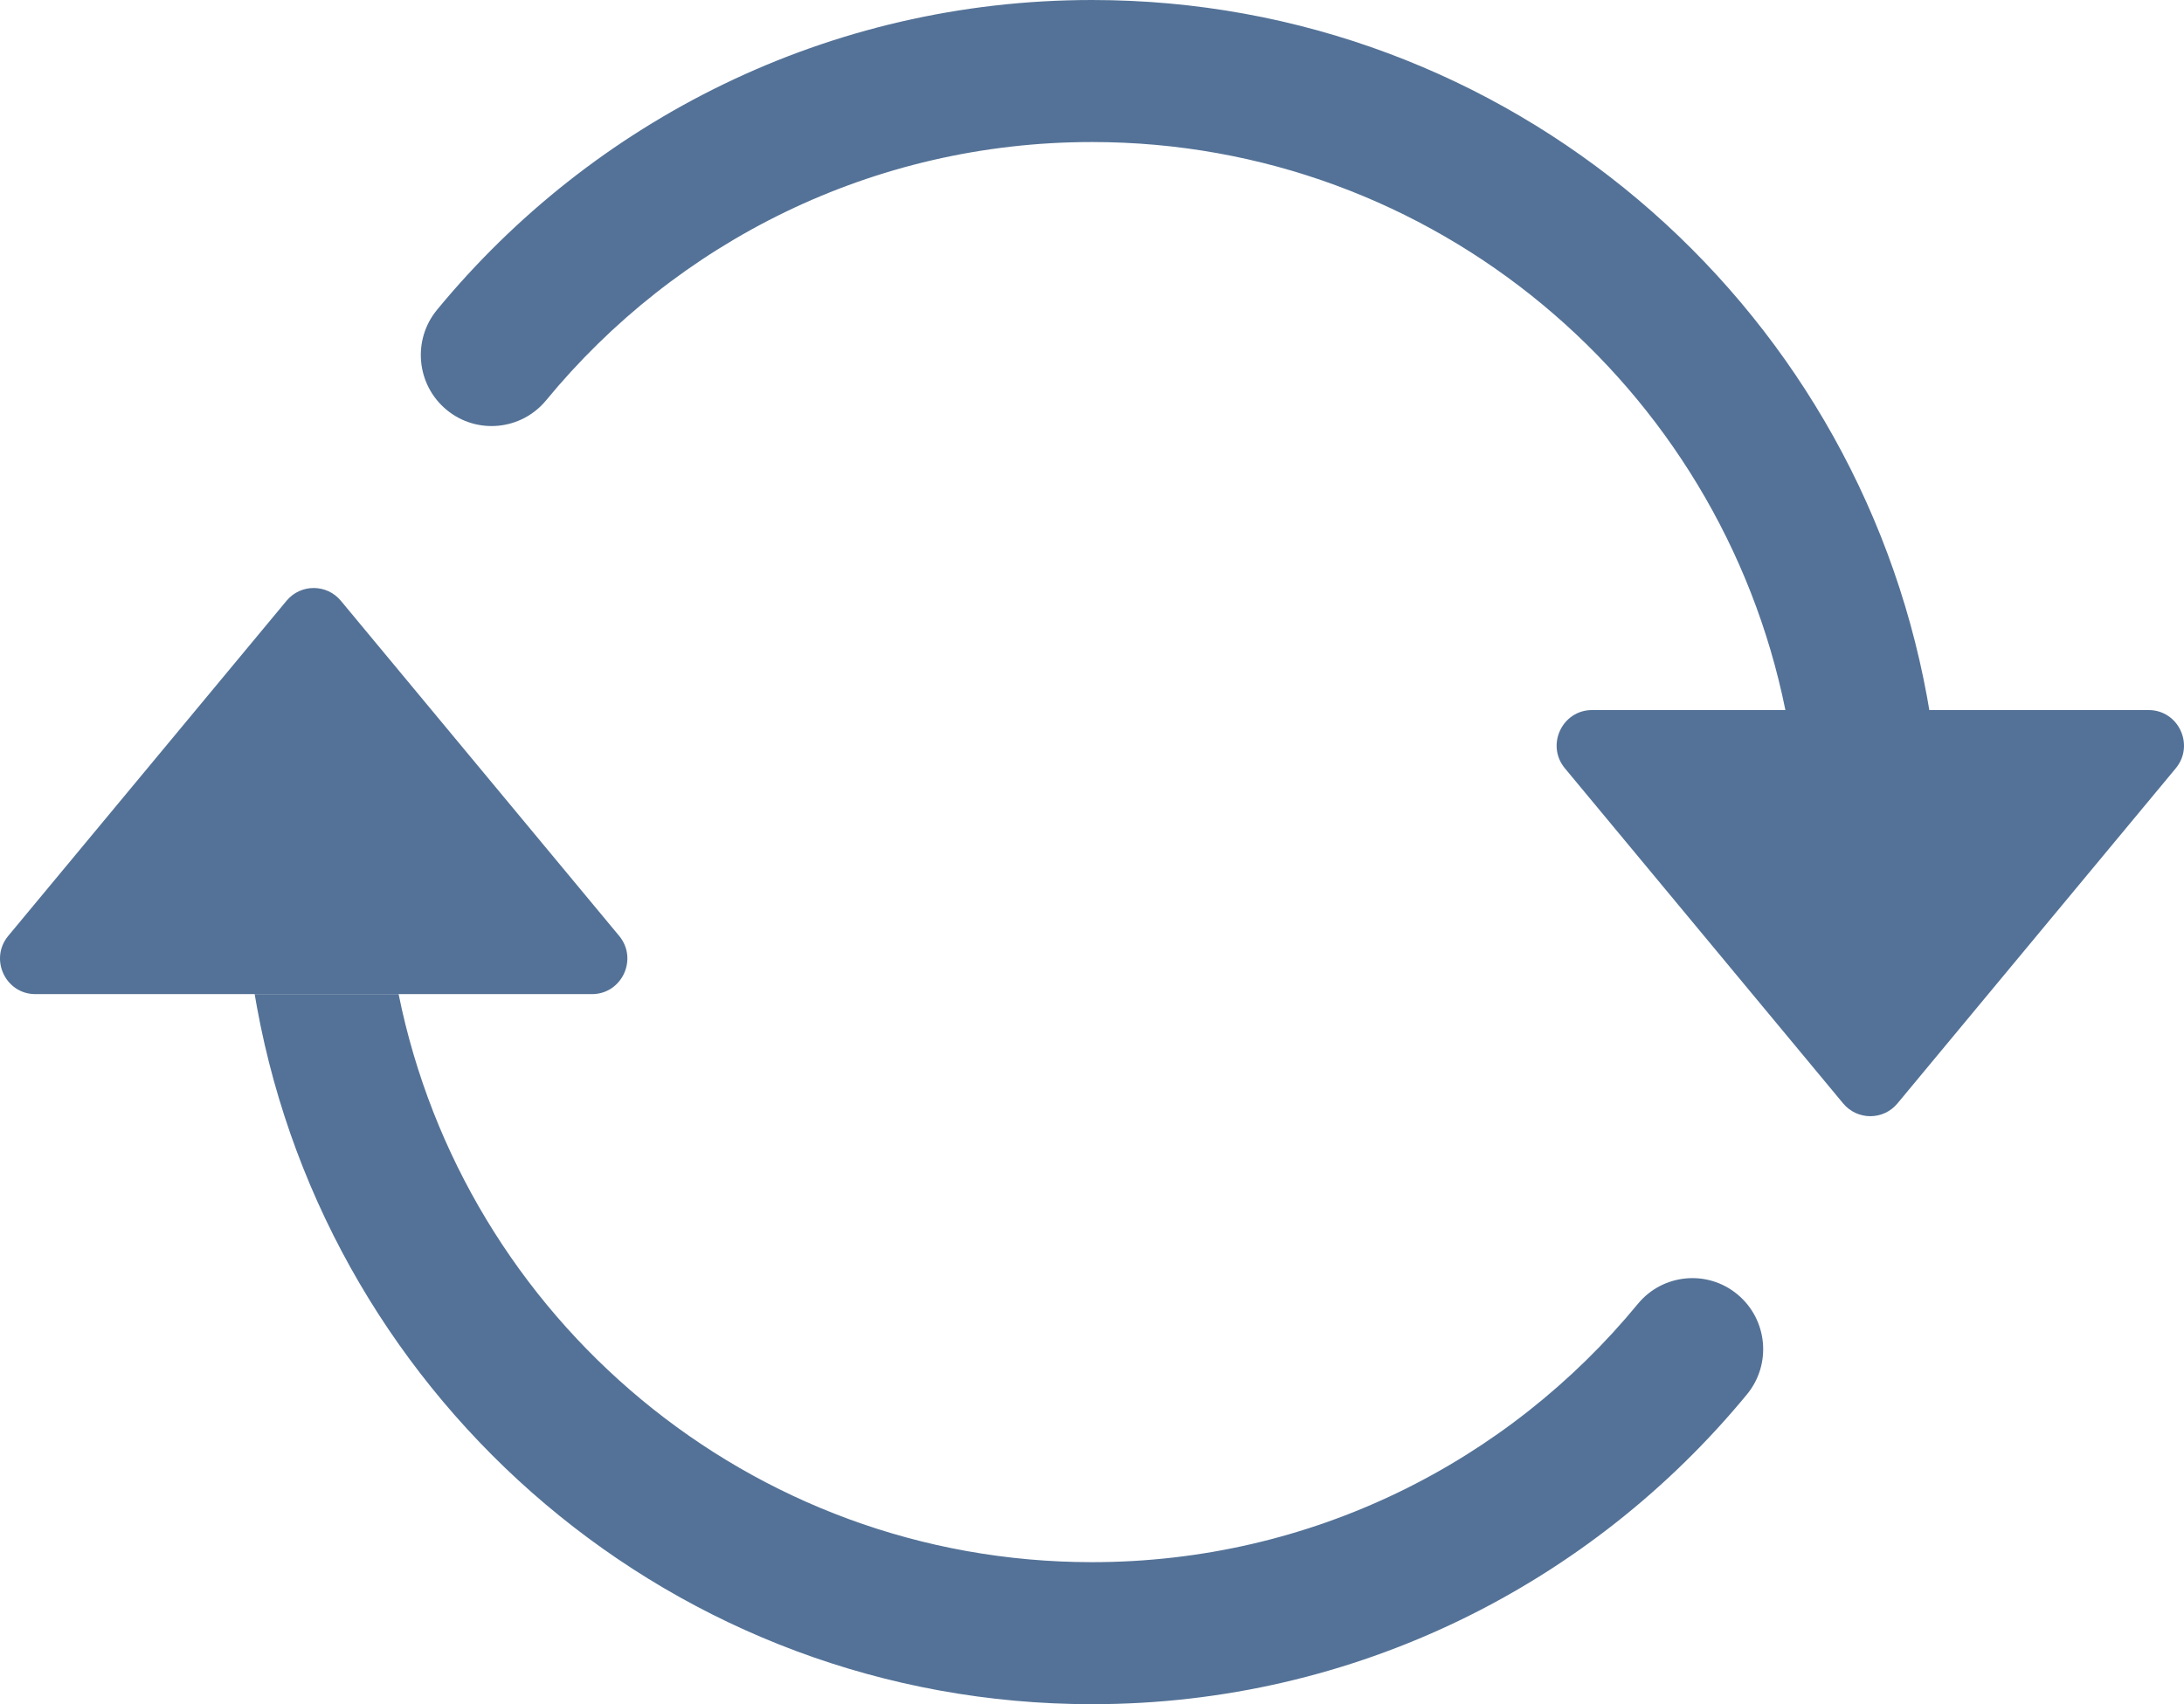 <svg width="41" height="32" viewBox="0 0 41 32" fill="none" xmlns="http://www.w3.org/2000/svg">
<path d="M29.888 13.333H40.335C40.898 13.333 41.205 13.993 40.845 14.427L35.621 20.719C35.356 21.039 34.867 21.039 34.601 20.719L29.378 14.427C29.017 13.993 29.325 13.333 29.888 13.333Z" fill="#547297"/>
<path d="M0.665 18.667H11.112C11.675 18.667 11.983 18.007 11.623 17.573L6.399 11.281C6.134 10.961 5.644 10.961 5.379 11.281L0.155 17.573C-0.205 18.007 0.102 18.667 0.665 18.667Z" fill="#547297"/>
<path fill-rule="evenodd" clip-rule="evenodd" d="M20.5 2.667C16.376 2.667 12.691 4.552 10.253 7.516C9.786 8.083 8.948 8.164 8.383 7.695C7.817 7.226 7.737 6.385 8.204 5.818C11.126 2.267 15.55 0 20.5 0C28.315 0 34.814 5.644 36.177 13.092C36.191 13.172 36.205 13.253 36.219 13.333H33.517C32.287 7.247 26.925 2.667 20.5 2.667ZM7.483 18.667C8.713 24.753 14.075 29.333 20.5 29.333C24.624 29.333 28.309 27.448 30.747 24.484C31.214 23.916 32.052 23.836 32.617 24.305C33.183 24.774 33.263 25.615 32.796 26.182C29.874 29.733 25.45 32 20.5 32C12.685 32 6.186 26.356 4.823 18.908C4.809 18.828 4.795 18.747 4.781 18.667H7.483Z" fill="#547297"/>
</svg>
